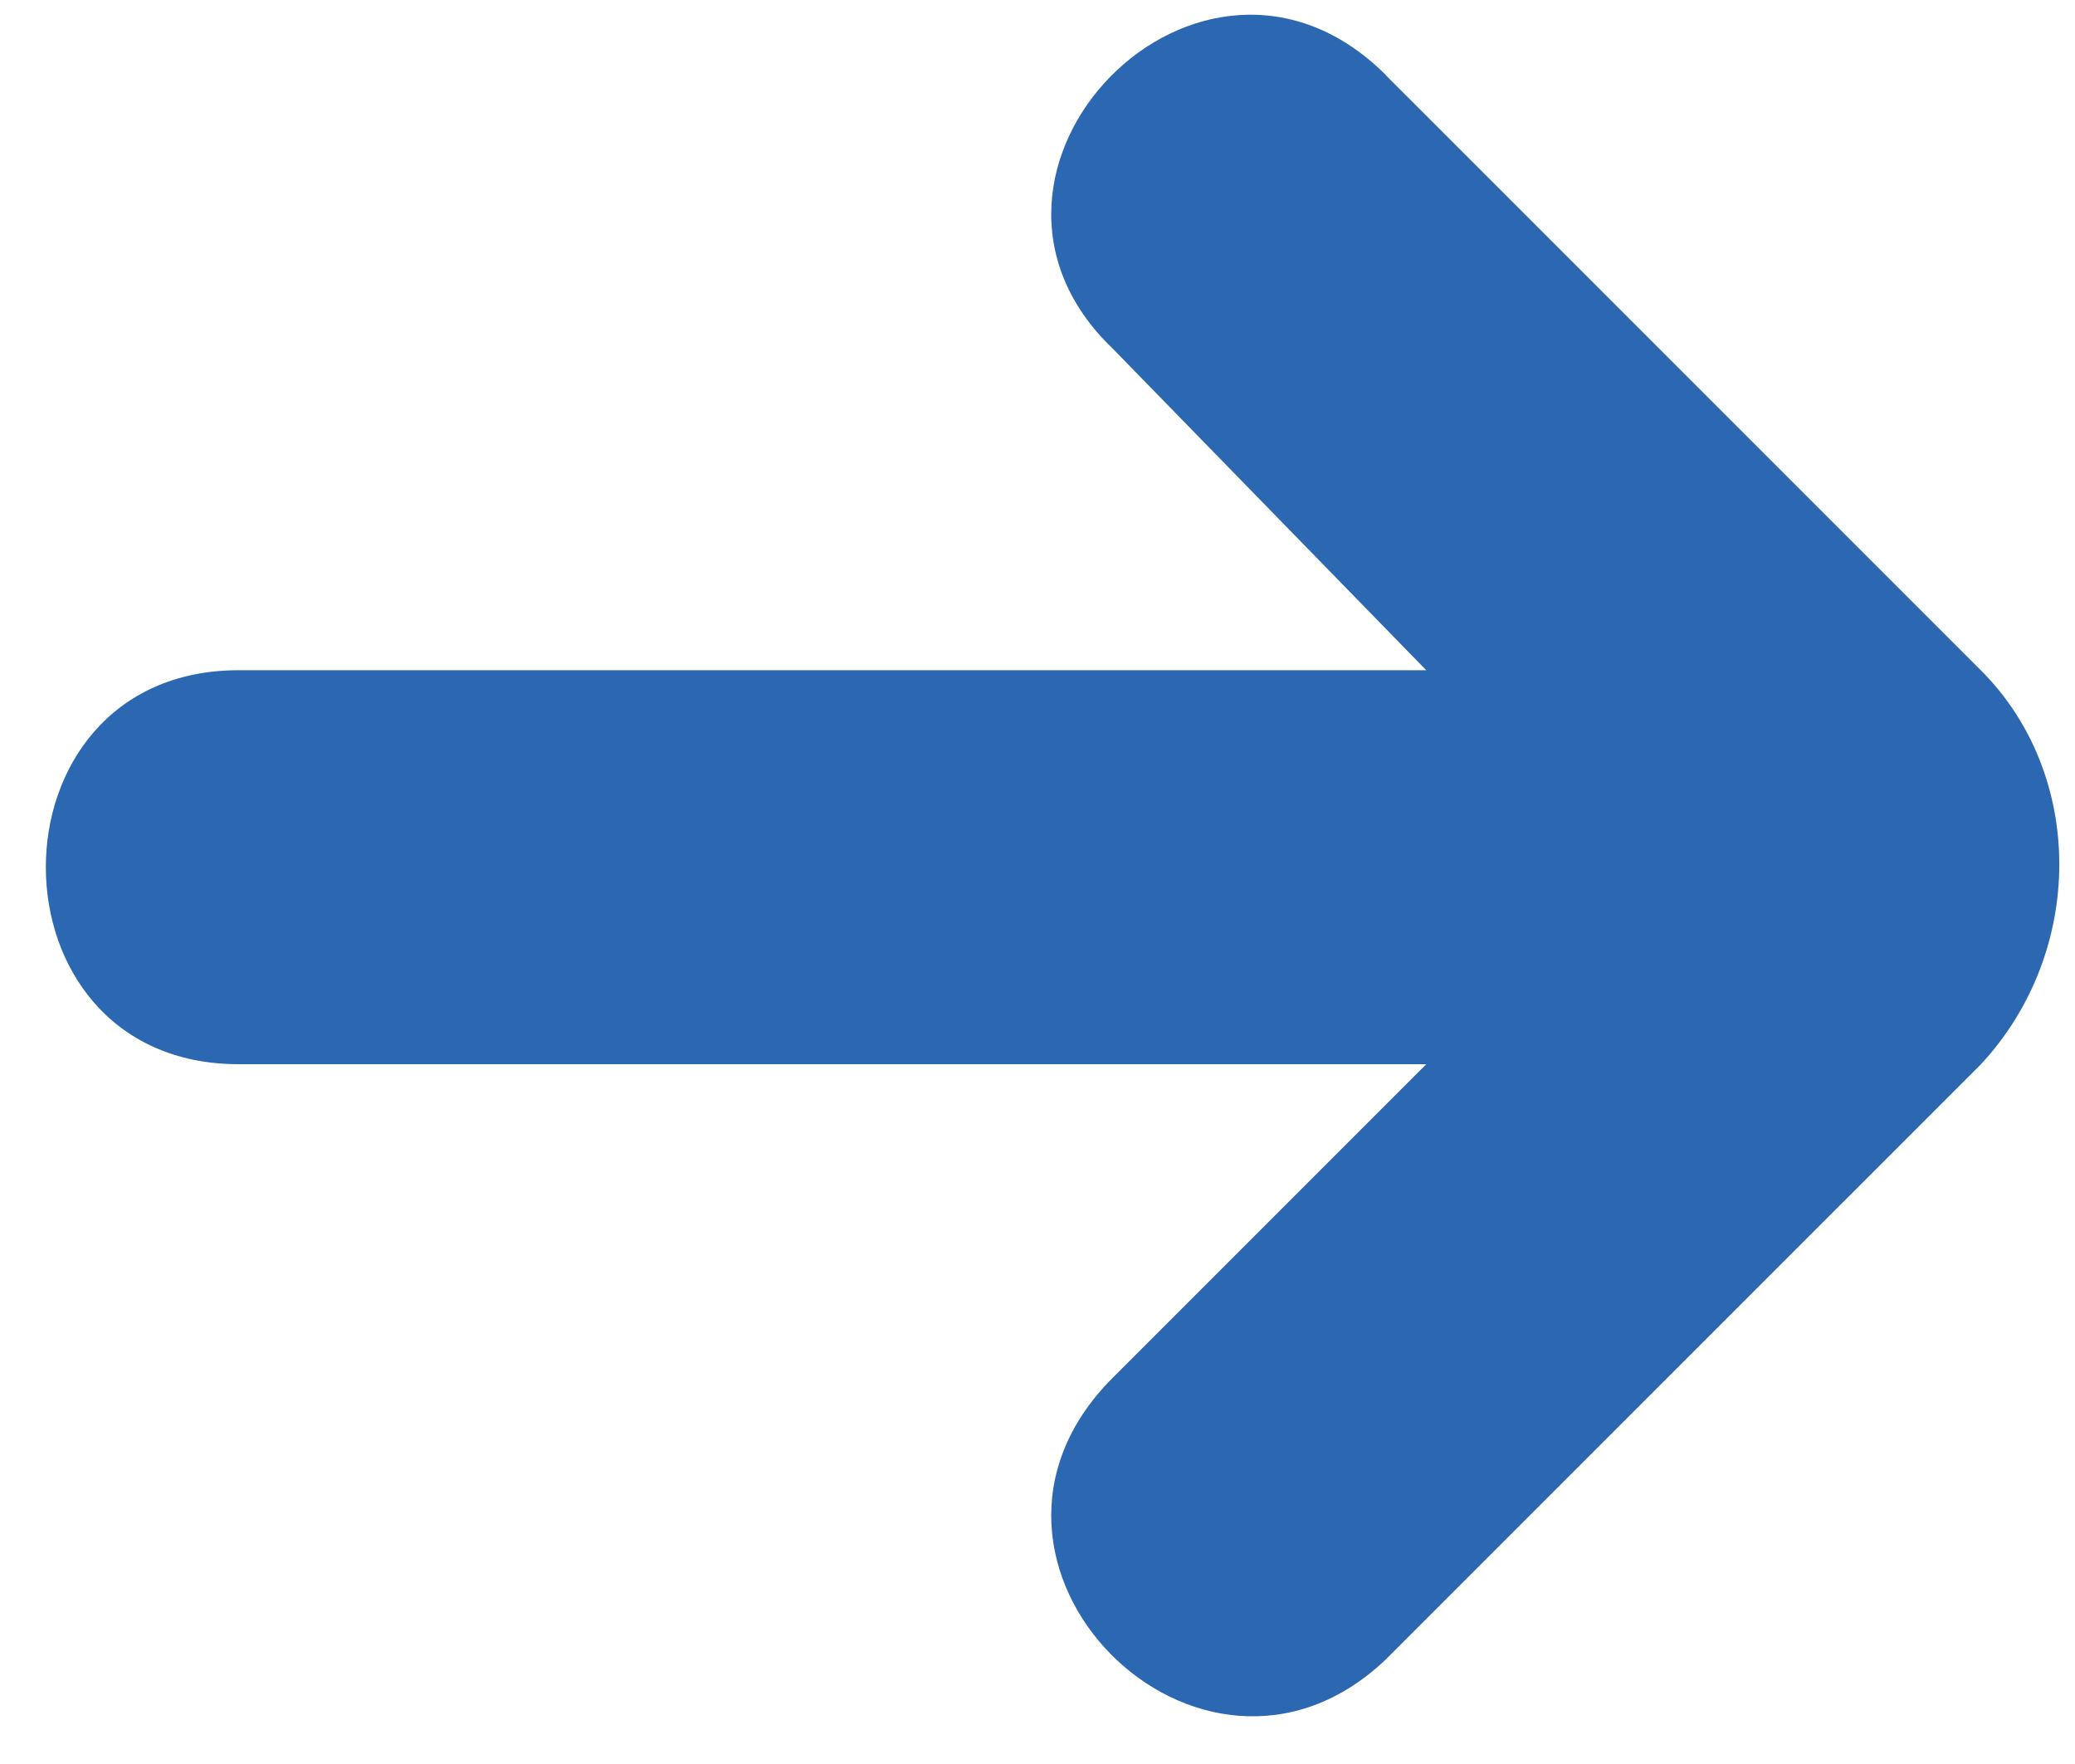 <?xml version="1.0" encoding="UTF-8"?>
<svg width="40px" height="34px" viewBox="0 0 40 34" version="1.1" xmlns="http://www.w3.org/2000/svg" xmlns:xlink="http://www.w3.org/1999/xlink">
    <!-- Generator: Sketch 52.6 (67491) - http://www.bohemiancoding.com/sketch -->
    <title>Fill 1</title>
    <desc>Created with Sketch.</desc>
    <g id="Page-1" stroke="none" stroke-width="1" fill="none" fill-rule="evenodd">
        <g id="desktop" transform="translate(-1007, -1427)" fill="#2c67b1">
            <g id="Panel-1" transform="translate(0, 800)">
                <g id="Group-3" transform="translate(988, 602)">
                    <path d="M32.861,56.914 C36.424,60.477 41.693,55.055 38.13,51.645 L32.086,45.446 L54.978,45.446 C59.936,45.446 59.936,37.852 54.978,37.852 L32.086,37.852 L38.13,31.808 C41.693,28.245 36.425,22.976 32.861,26.384 L21.394,37.85 C19.379,40.02 19.379,43.429 21.394,45.444 L32.861,56.91 L32.861,56.914 Z" id="Fill-1" transform="translate(39.29, 41.682) rotate(-180) translate(-39.29, -41.682) "></path>
                </g>
            </g>
        </g>
    </g>
</svg>